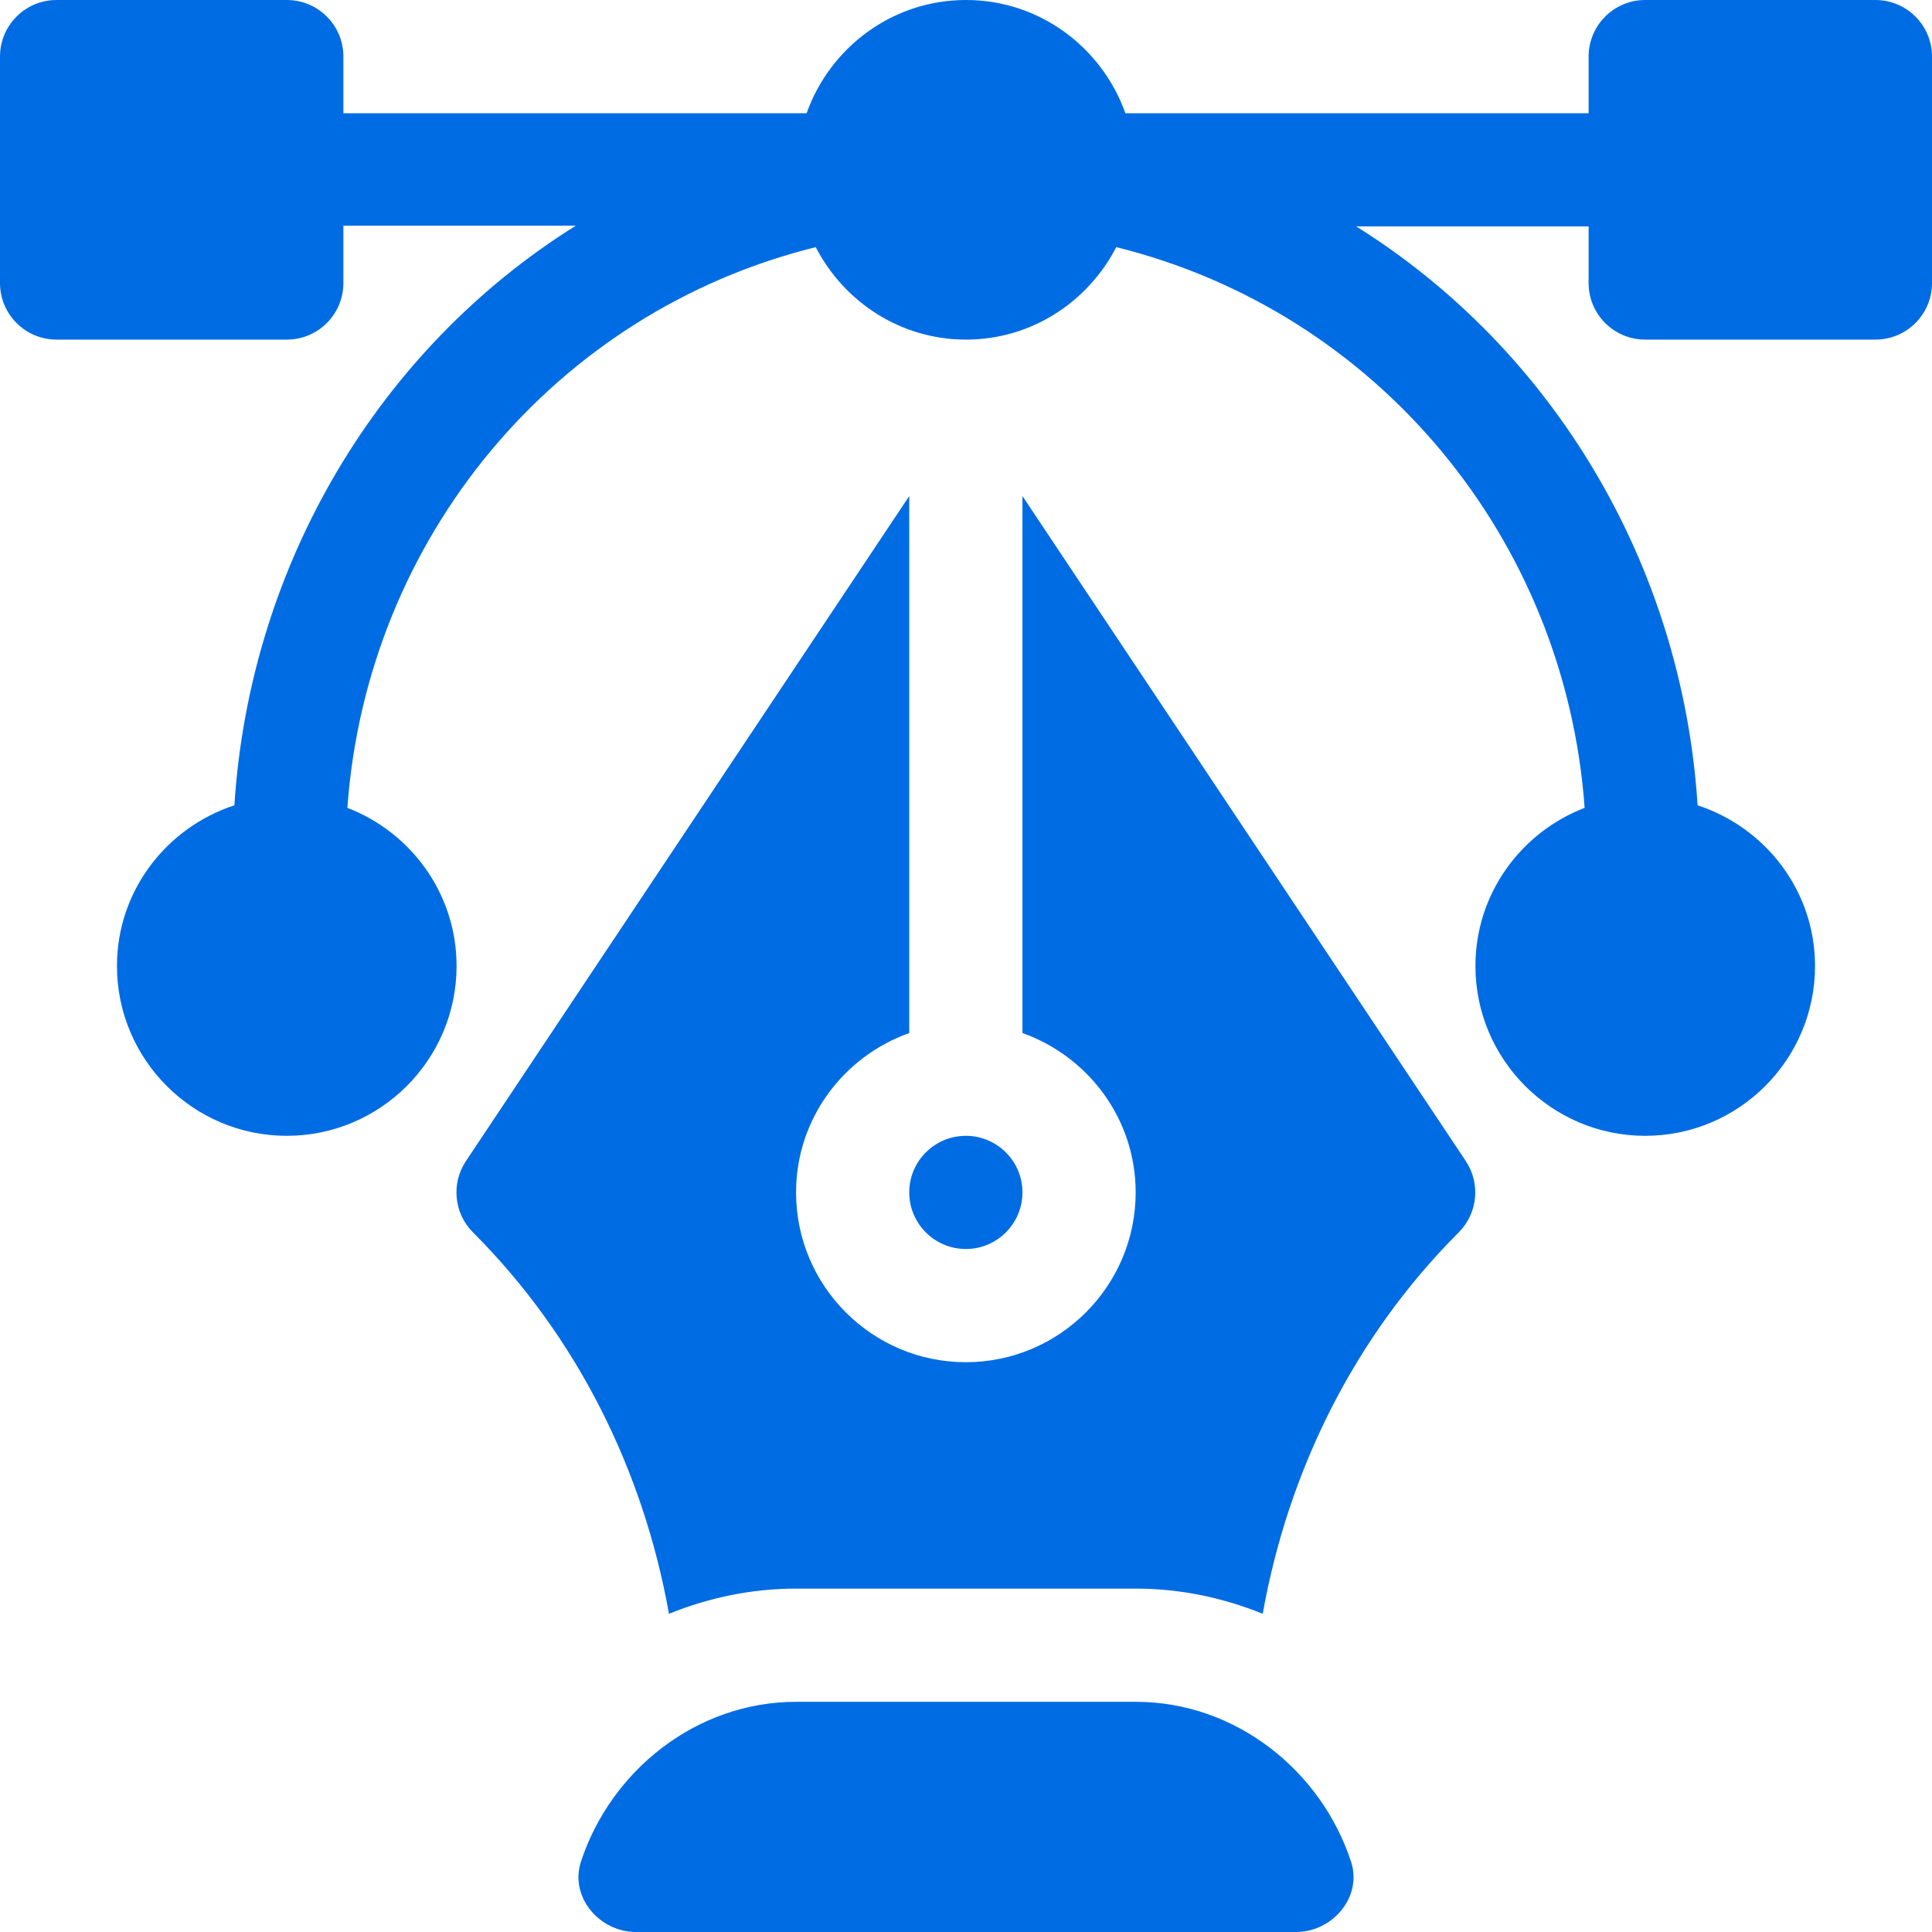 <svg width="50" height="50" viewBox="0 0 50 50" fill="none" xmlns="http://www.w3.org/2000/svg">
<path d="M48.535 0H42.578C41.769 0 41.113 0.655 41.113 1.465V2.93H29.125C28.518 1.228 26.907 0 25 0C23.093 0 21.482 1.228 20.875 2.93H8.887V1.465C8.887 0.655 8.232 0 7.422 0H1.465C0.655 0 0 0.655 0 1.465V7.324C0 8.134 0.655 8.789 1.465 8.789H7.422C8.232 8.789 8.887 8.134 8.887 7.324V5.84H14.903C9.819 9.016 6.467 14.594 6.066 20.841C4.309 21.417 3.027 23.053 3.027 25C3.027 27.423 4.999 29.395 7.422 29.395C9.845 29.395 11.816 27.423 11.816 25C11.816 23.131 10.639 21.542 8.99 20.907C9.49 13.942 14.35 8.071 21.111 6.396C21.842 7.81 23.302 8.789 25 8.789C26.698 8.789 28.158 7.81 28.889 6.396C35.65 8.071 40.51 13.942 41.01 20.907C39.361 21.542 38.184 23.131 38.184 25C38.184 27.423 40.155 29.395 42.578 29.395C45.001 29.395 46.973 27.423 46.973 25C46.973 23.053 45.691 21.417 43.934 20.841C43.533 14.594 40.181 9.035 35.097 5.859H41.113V7.324C41.113 8.134 41.769 8.789 42.578 8.789H48.535C49.345 8.789 50 8.134 50 7.324V1.465C50 0.655 49.345 0 48.535 0ZM34.966 48.183C34.2 45.839 31.992 44.043 29.395 44.043H20.605C18.008 44.043 15.8 45.839 15.034 48.183C14.739 49.087 15.508 50 16.459 50H33.541C34.492 50 35.261 49.087 34.966 48.183Z" fill="#006CE3"/>
<path d="M37.934 30.047L26.461 12.838V26.735C28.162 27.341 29.391 28.952 29.391 30.86C29.391 33.283 27.419 35.254 24.996 35.254C22.573 35.254 20.602 33.283 20.602 30.86C20.602 28.952 21.83 27.341 23.531 26.735V12.838L12.059 30.047C11.671 30.628 11.748 31.402 12.242 31.895C14.931 34.584 16.65 38.049 17.313 41.765C18.331 41.352 19.438 41.113 20.602 41.113H29.391C30.555 41.113 31.661 41.352 32.679 41.765C33.342 38.048 35.061 34.584 37.751 31.895C38.244 31.402 38.321 30.628 37.934 30.047Z" fill="#006CE3"/>
<path d="M24.996 29.395C24.188 29.395 23.531 30.051 23.531 30.859C23.531 31.668 24.188 32.324 24.996 32.324C25.804 32.324 26.461 31.668 26.461 30.859C26.461 30.051 25.804 29.395 24.996 29.395Z" fill="#006CE3"/>
</svg>
